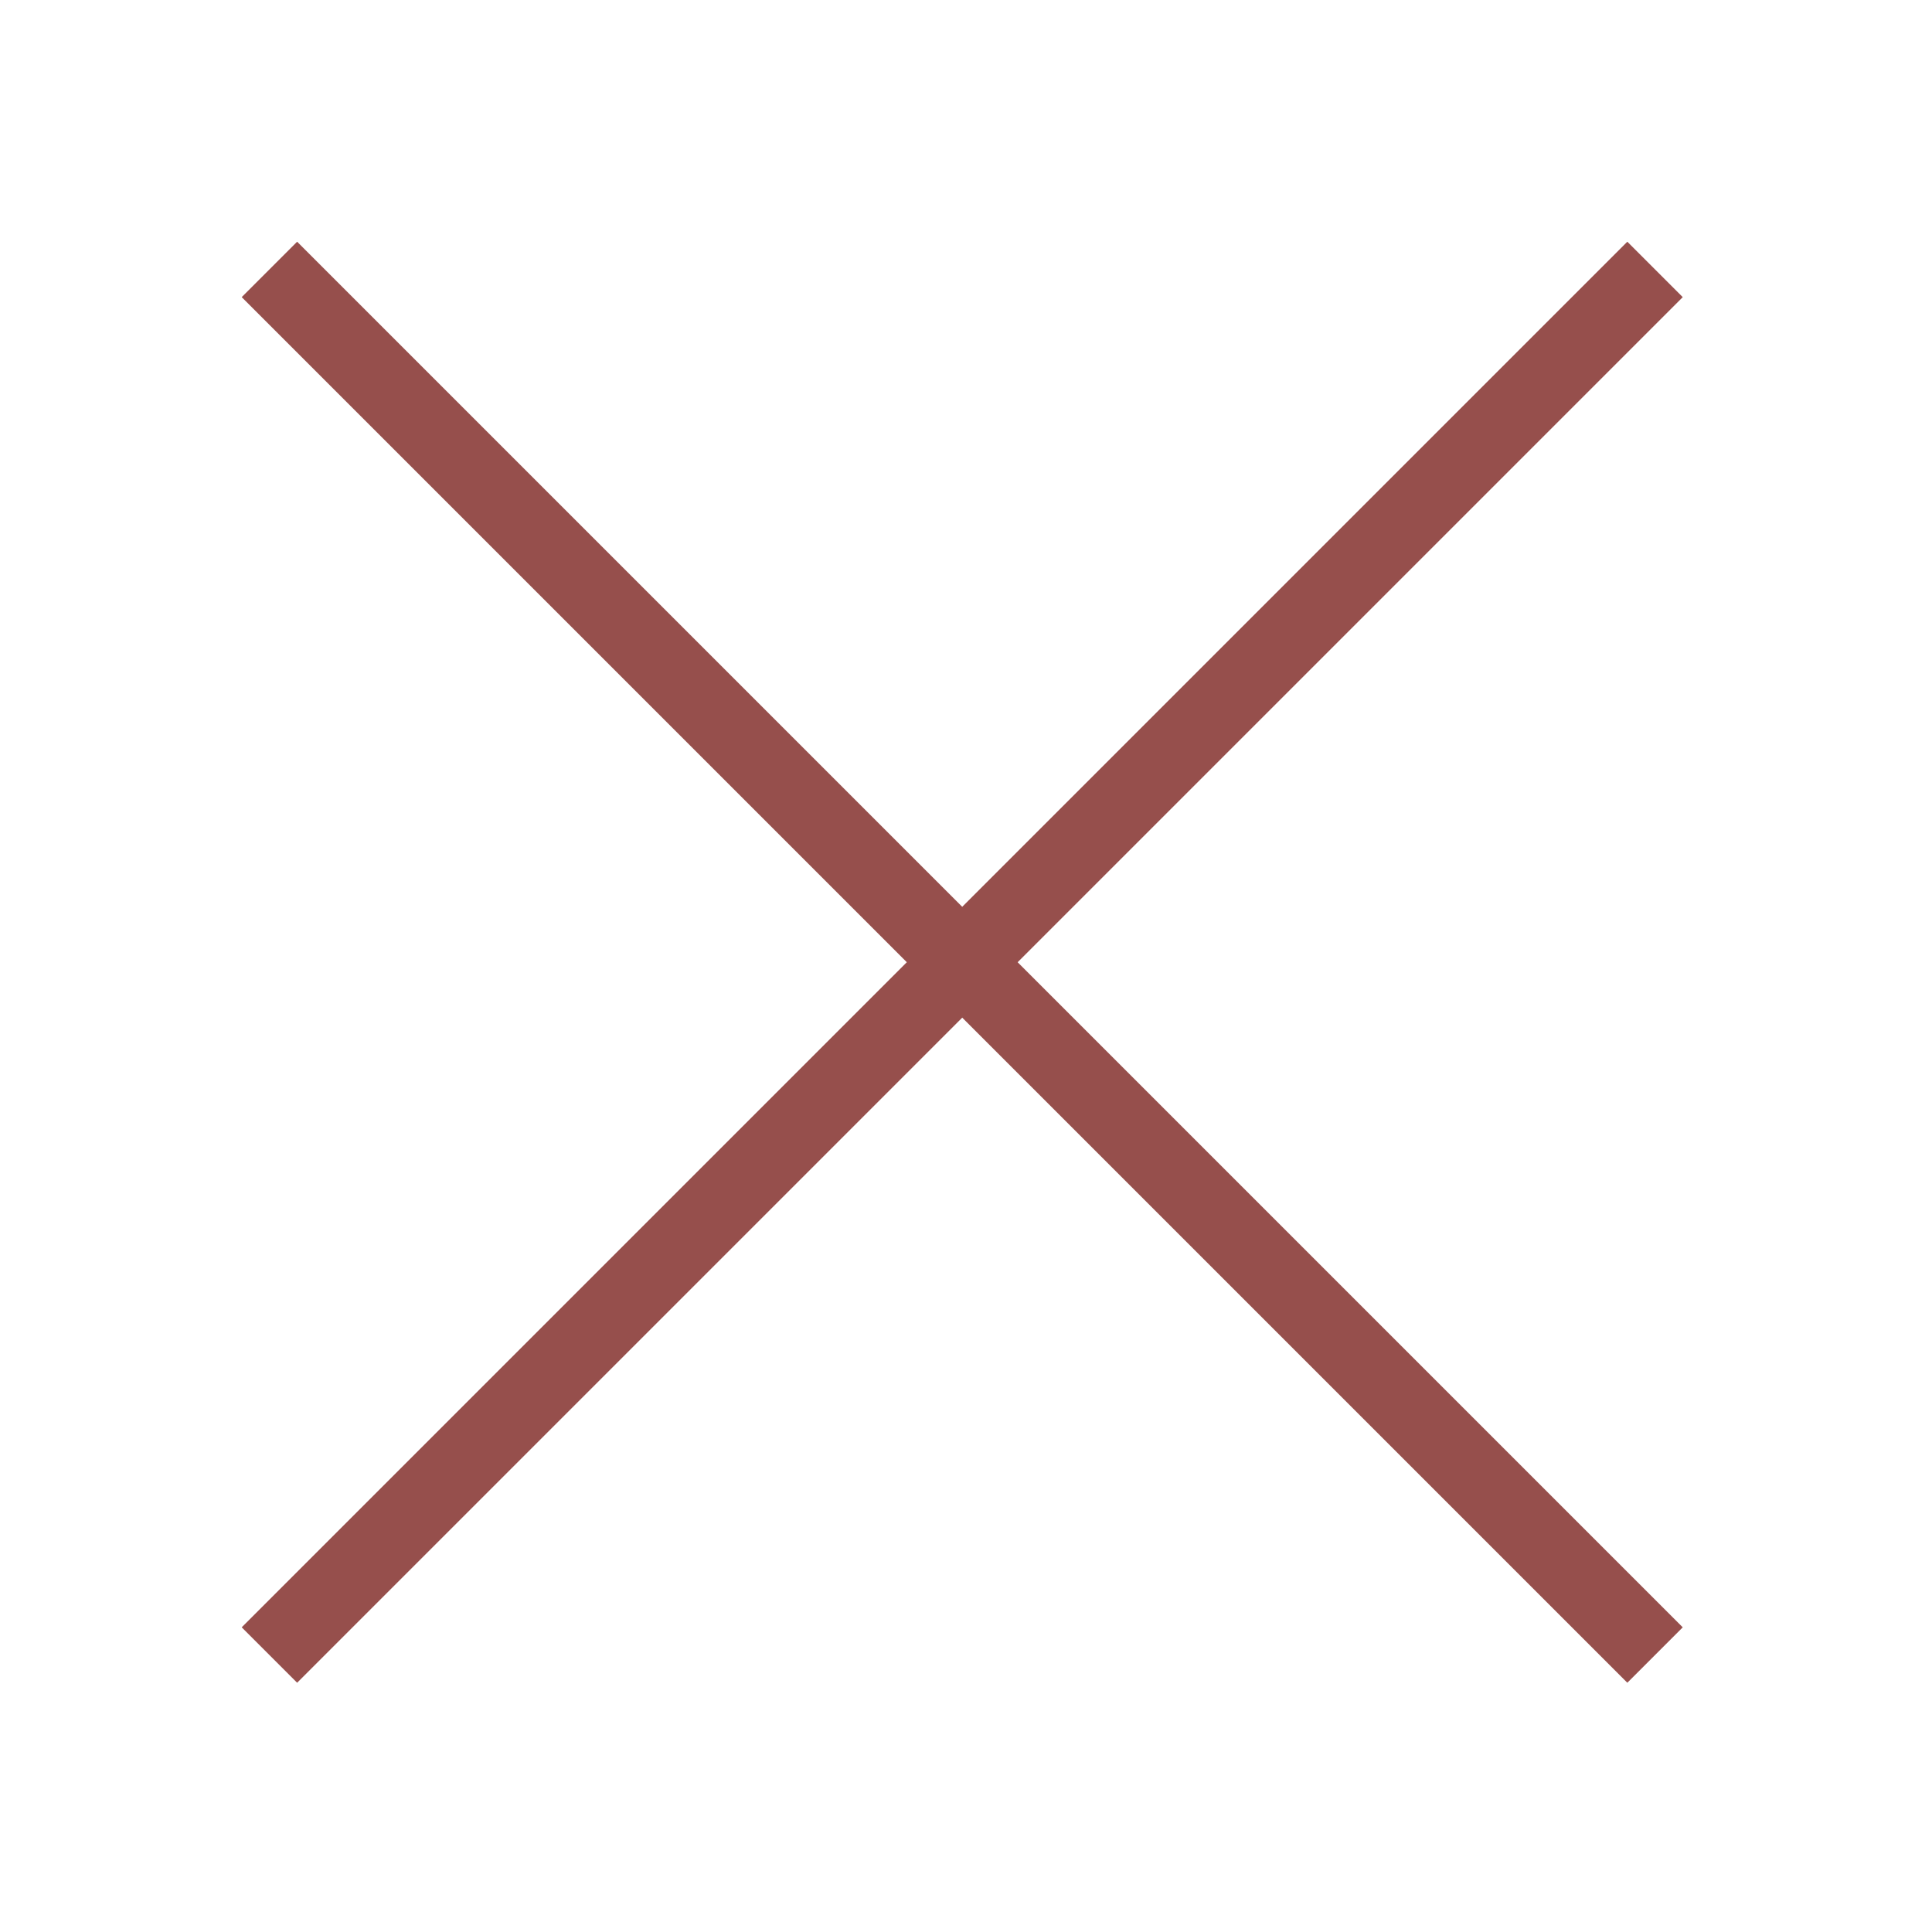 <svg xmlns="http://www.w3.org/2000/svg" viewBox="0 0 256 256"><path fill="#964F4C" stroke-miterlimit="10" d="M7.72 6.28 6.28 7.72 23.56 25 6.28 42.28l1.44 1.44L25 26.44l17.28 17.28 1.44-1.44L26.44 25 43.72 7.72l-1.44-1.44L25 23.56z" font-family="none" font-size="none" font-weight="none" style="mix-blend-mode:normal" text-anchor="none" transform="scale(5.1)"/></svg>